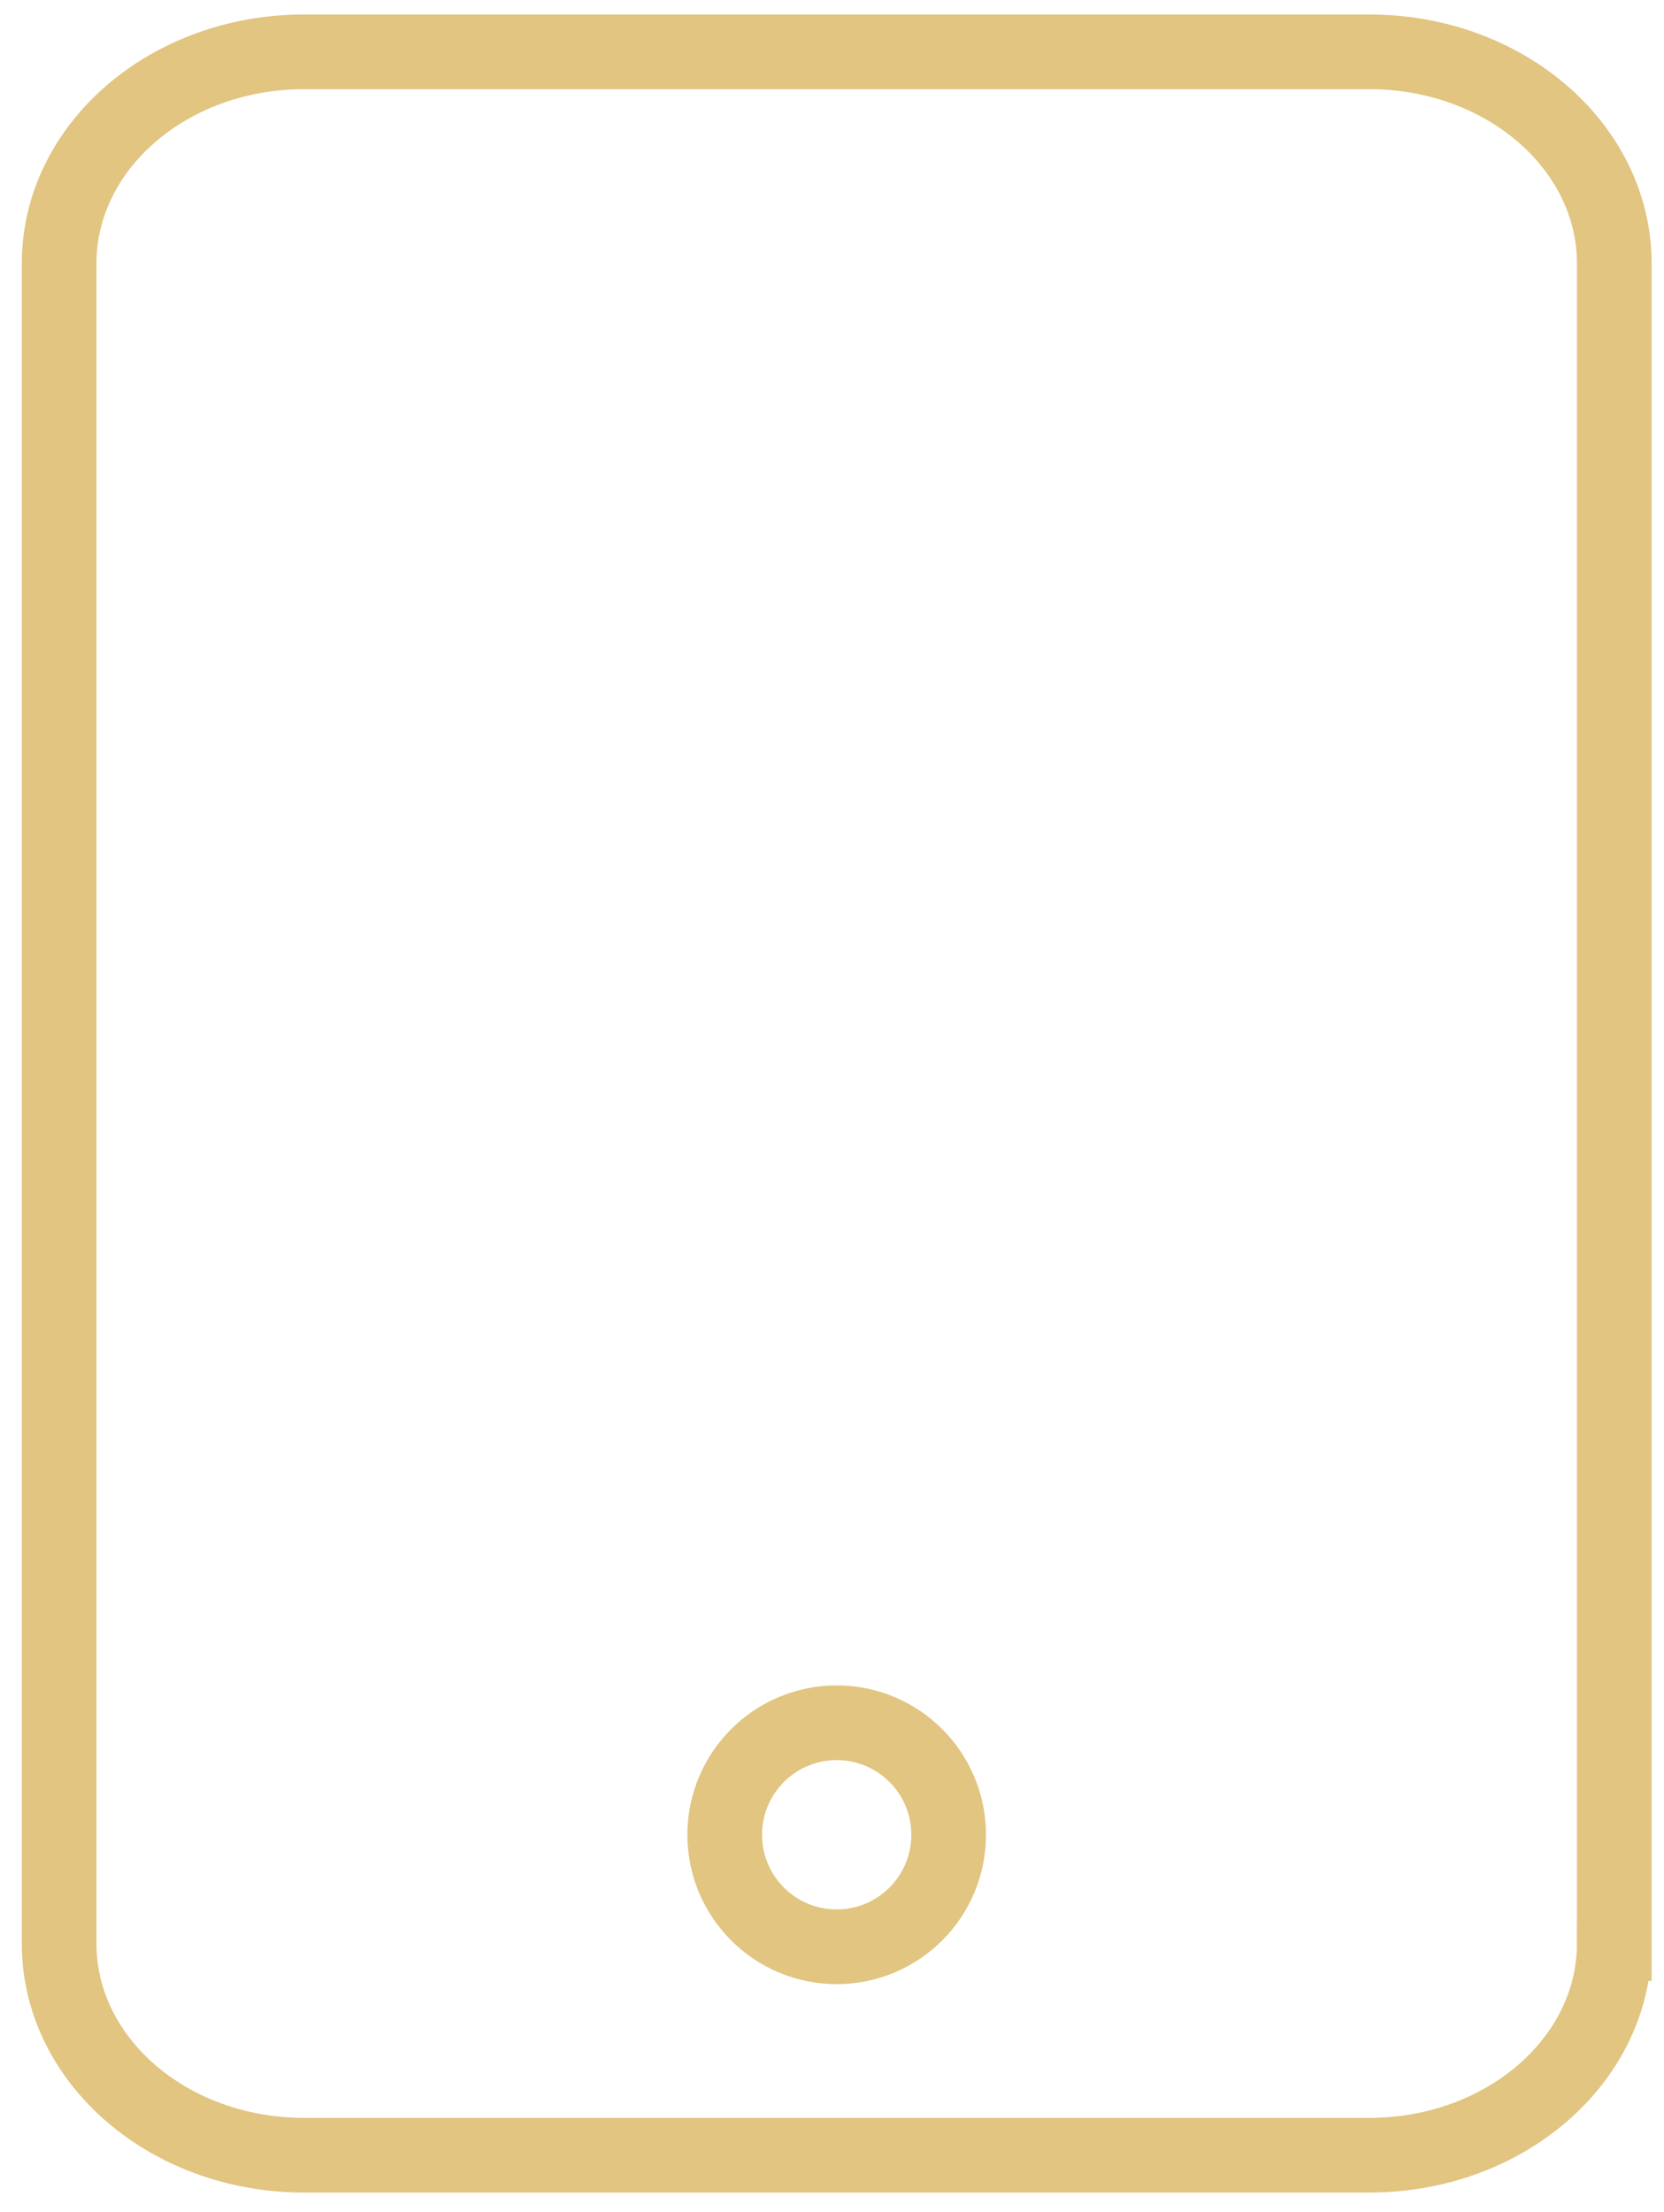 <?xml version="1.0" encoding="utf-8"?>
<!-- Generator: Adobe Illustrator 16.0.0, SVG Export Plug-In . SVG Version: 6.00 Build 0)  -->
<!DOCTYPE svg PUBLIC "-//W3C//DTD SVG 1.1//EN" "http://www.w3.org/Graphics/SVG/1.1/DTD/svg11.dtd">
<svg version="1.1" id="Layer_1" xmlns="http://www.w3.org/2000/svg" xmlns:xlink="http://www.w3.org/1999/xlink" x="0px" y="0px"
	 width="44.583px" height="59.246px" viewBox="0 0 44.583 59.246" enable-background="new 0 0 44.583 59.246" xml:space="preserve">
<path fill="none" stroke="#E1C580" stroke-width="2" stroke-miterlimit="10" d="M43.25,52.053c0,3.131-2.938,5.668-6.563,5.668
	H8.146c-3.625,0-6.562-2.537-6.562-5.668V7.057c0-3.131,2.938-5.669,6.562-5.669h28.542c3.625,0,6.563,2.538,6.563,5.669V52.053
	L43.25,52.053z"/>
<circle fill="none" stroke="#E1C580" stroke-width="2" stroke-miterlimit="10" cx="22.417" cy="49.139" r="3"/>
</svg>
